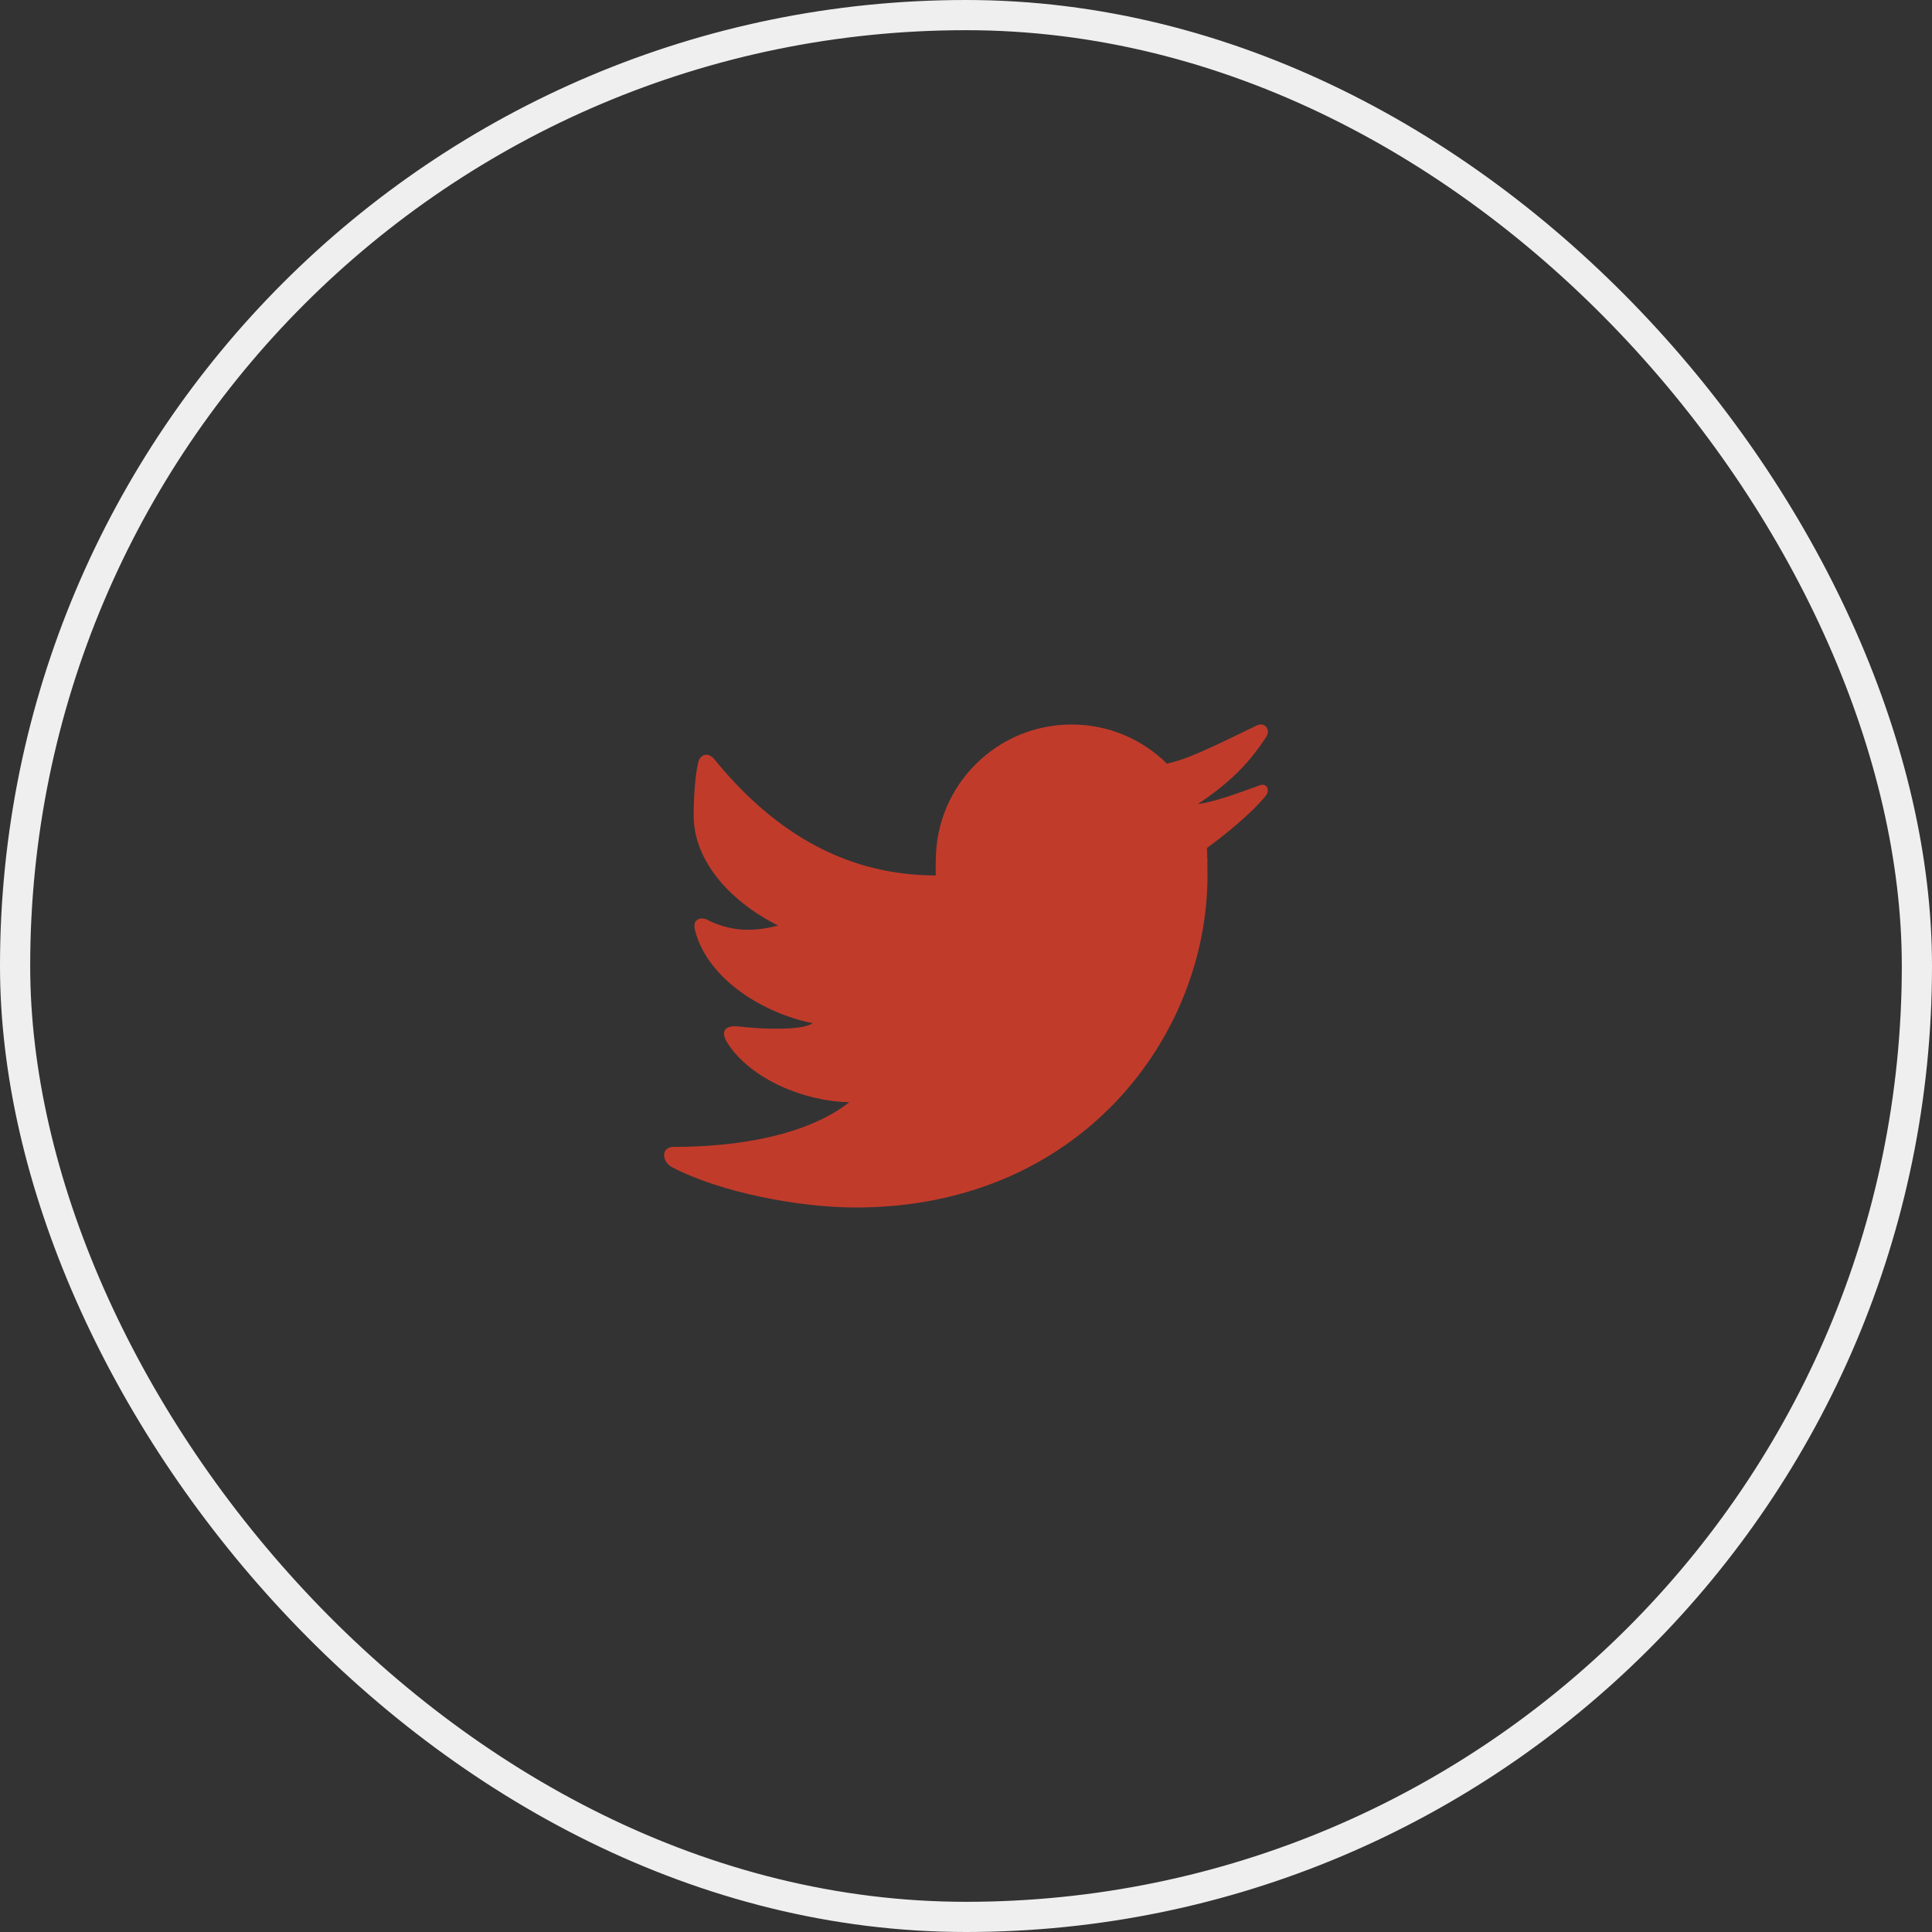 <svg width="64" height="64" viewBox="0 0 64 64" fill="none" xmlns="http://www.w3.org/2000/svg">
<rect x="0" y="0" width="64" height="64" fill="#333333" stroke="none"/>
<path d="M41.634 24.031C40.819 24.416 39.432 25.138 38.735 25.276C38.708 25.283 38.686 25.292 38.66 25.299C37.847 24.497 36.733 24 35.5 24C33.015 24 31 26.015 31 28.5C31 28.631 30.989 28.872 31 29C27.782 29 25.432 27.321 23.673 25.163C23.438 24.873 23.188 25.024 23.136 25.23C23.019 25.696 22.979 26.475 22.979 27.031C22.979 28.432 24.074 29.808 25.779 30.661C25.465 30.742 25.119 30.8 24.759 30.8C24.335 30.8 23.847 30.689 23.42 30.465C23.262 30.382 22.921 30.405 23.022 30.809C23.427 32.428 25.275 33.565 26.926 33.896C26.551 34.117 25.751 34.072 25.383 34.072C25.247 34.072 24.774 34.04 24.468 34.002C24.189 33.968 23.76 34.04 24.119 34.584C24.89 35.751 26.634 36.484 28.135 36.512C26.753 37.596 24.493 37.992 22.328 37.992C21.89 37.982 21.912 38.481 22.265 38.666C23.862 39.504 26.478 40 28.347 40C35.777 40 40 34.337 40 28.999C40 28.913 39.998 28.733 39.995 28.552C39.995 28.534 40 28.517 40 28.499C40 28.472 39.992 28.446 39.992 28.419C39.989 28.283 39.986 28.156 39.983 28.09C40.572 27.665 41.474 26.927 41.93 26.362C42.085 26.17 41.96 25.937 41.749 26.01C41.206 26.199 40.267 26.565 39.679 26.635C40.856 25.856 41.438 25.178 41.938 24.425C42.109 24.168 41.895 23.907 41.634 24.031Z" fill="#C13B2B"/>
<rect x="0.5" y="0.5" width="63" height="63" rx="31.5" stroke="#EFEFEF"/>
</svg>
